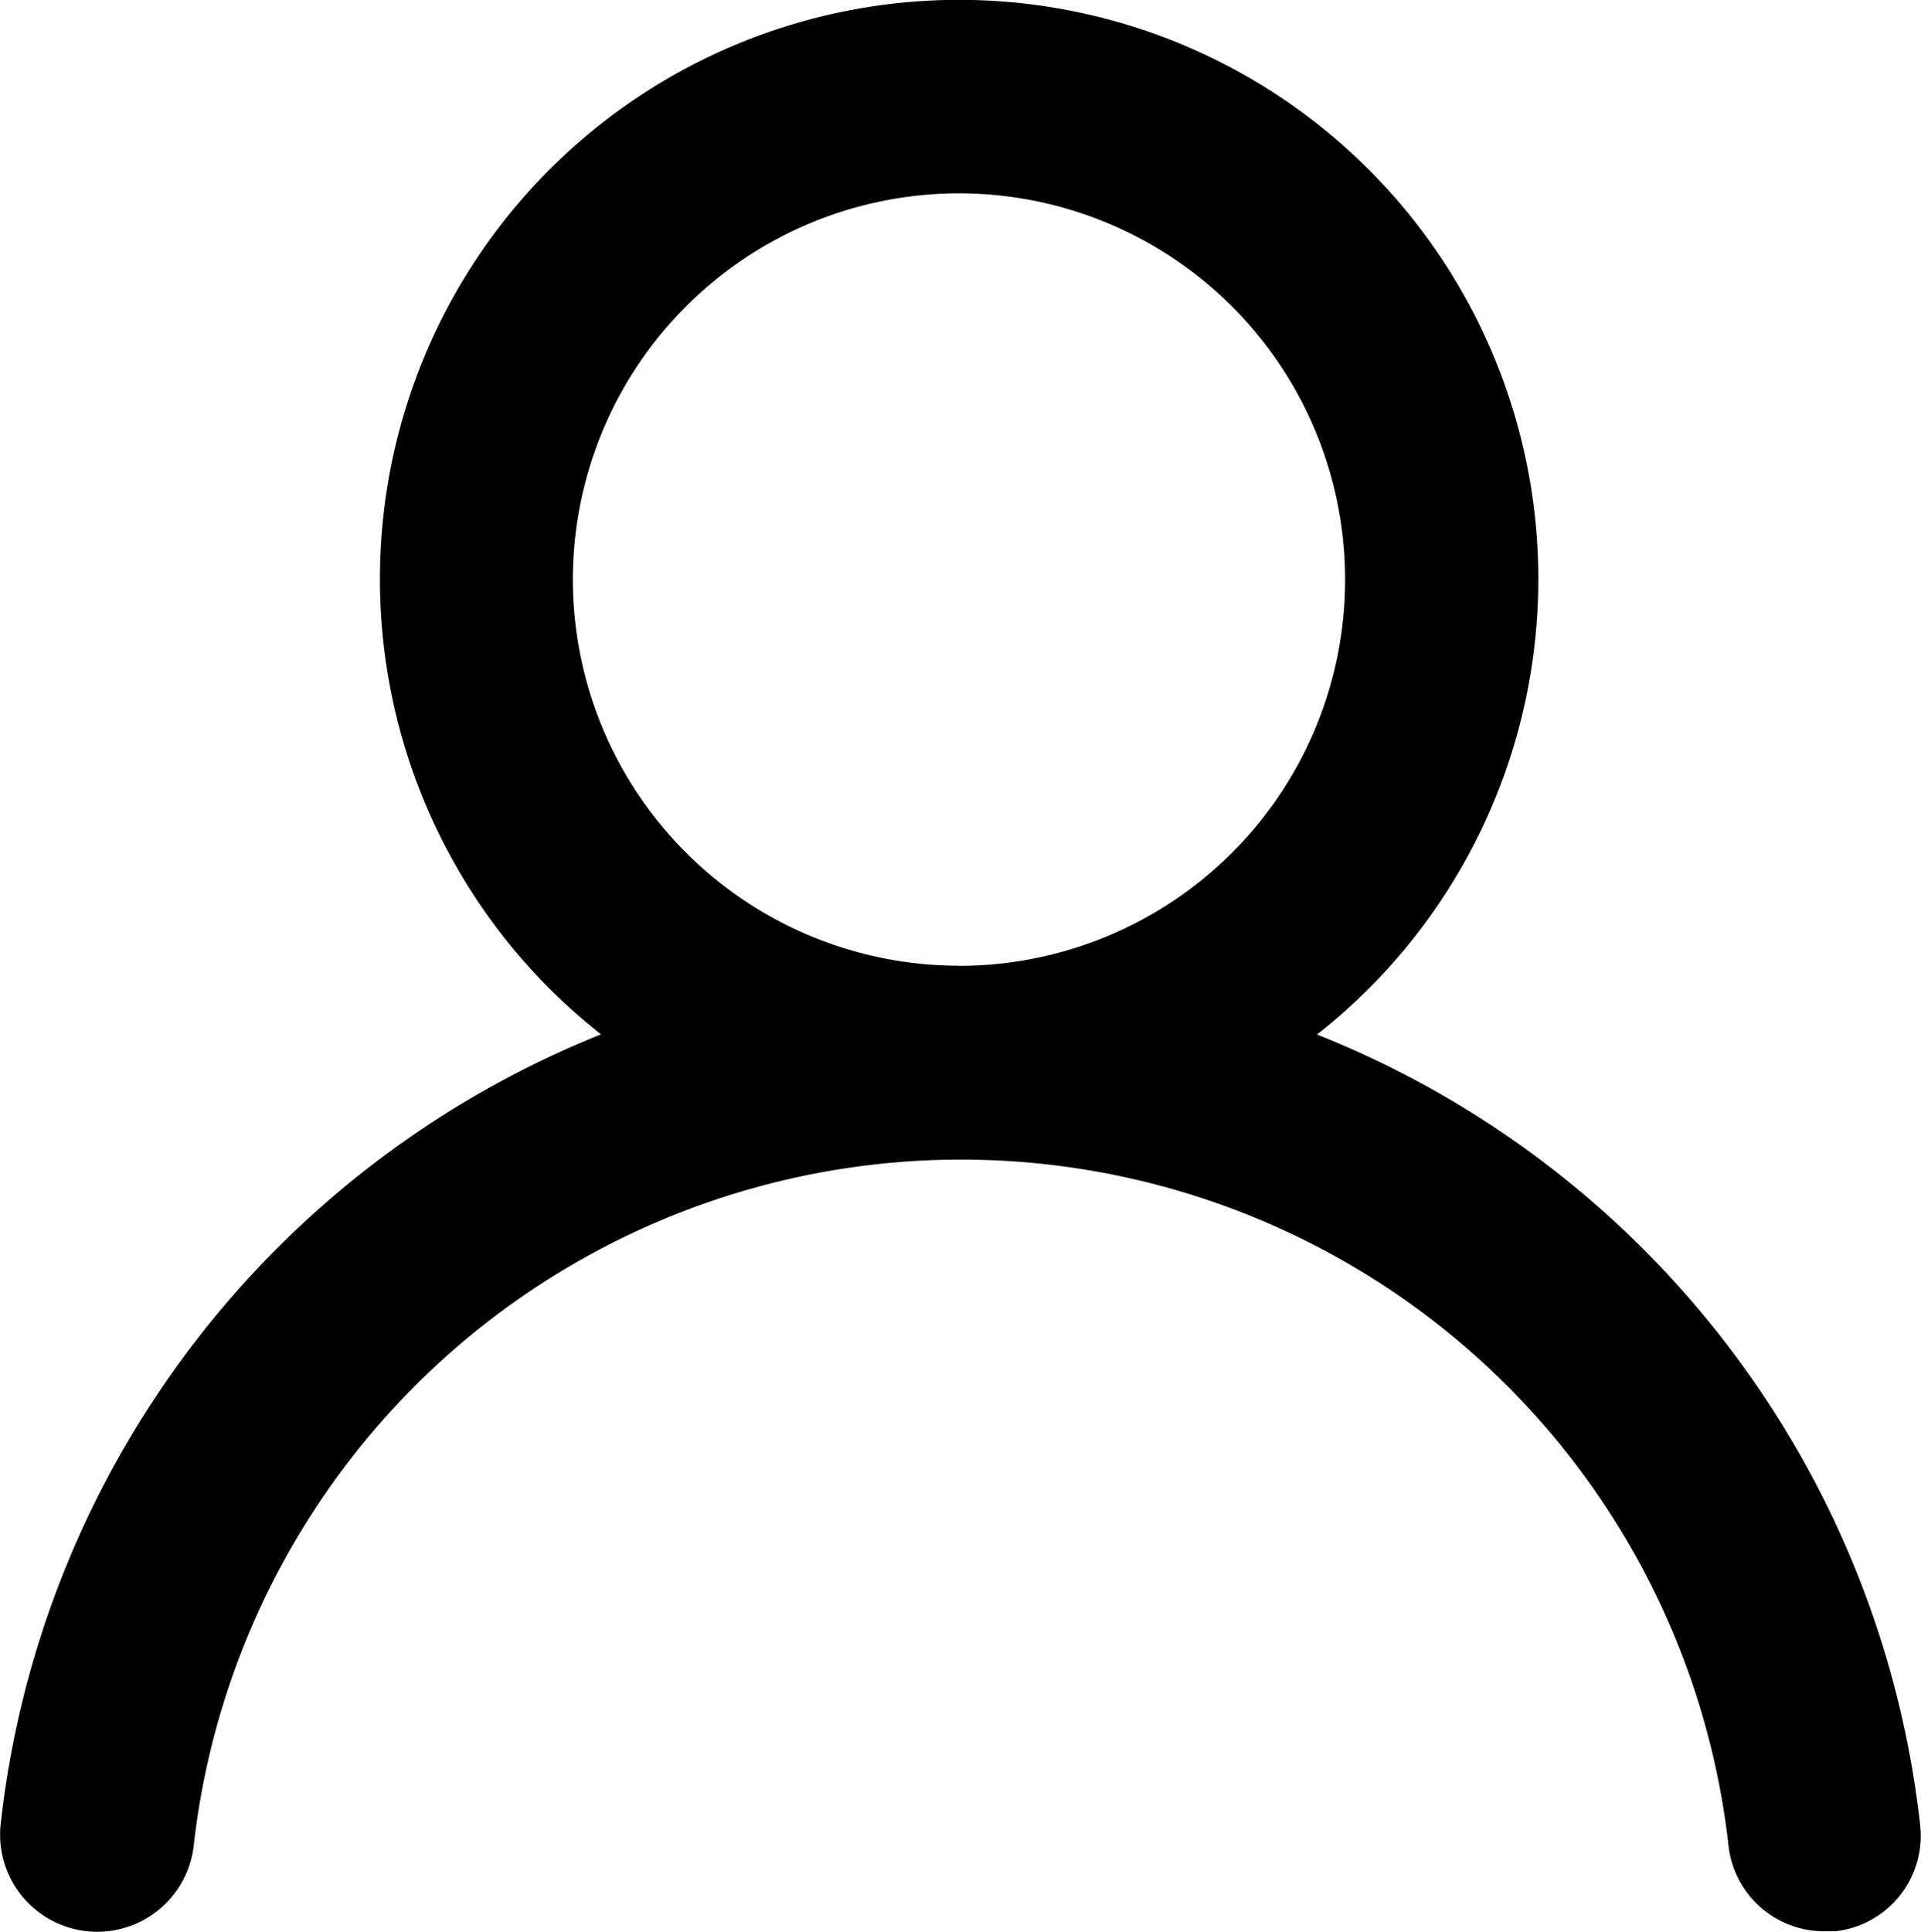 <svg xmlns="http://www.w3.org/2000/svg" width="13.99" height="14.067" viewBox="0 0 13.99 14.067">
  <path id="account" d="M11.657,9.527a4.218,4.218,0,1,0-5.216,0,7.03,7.03,0,0,0-4.372,5.75.707.707,0,1,0,1.406.155,5.624,5.624,0,0,1,11.177,0,.7.7,0,0,0,.7.626h.077a.7.7,0,0,0,.619-.773,7.03,7.03,0,0,0-4.393-5.757Zm-2.608-.5A2.812,2.812,0,1,1,11.86,6.216,2.812,2.812,0,0,1,9.049,9.028Z" transform="translate(-2.064 -1.995)"/>
</svg>
